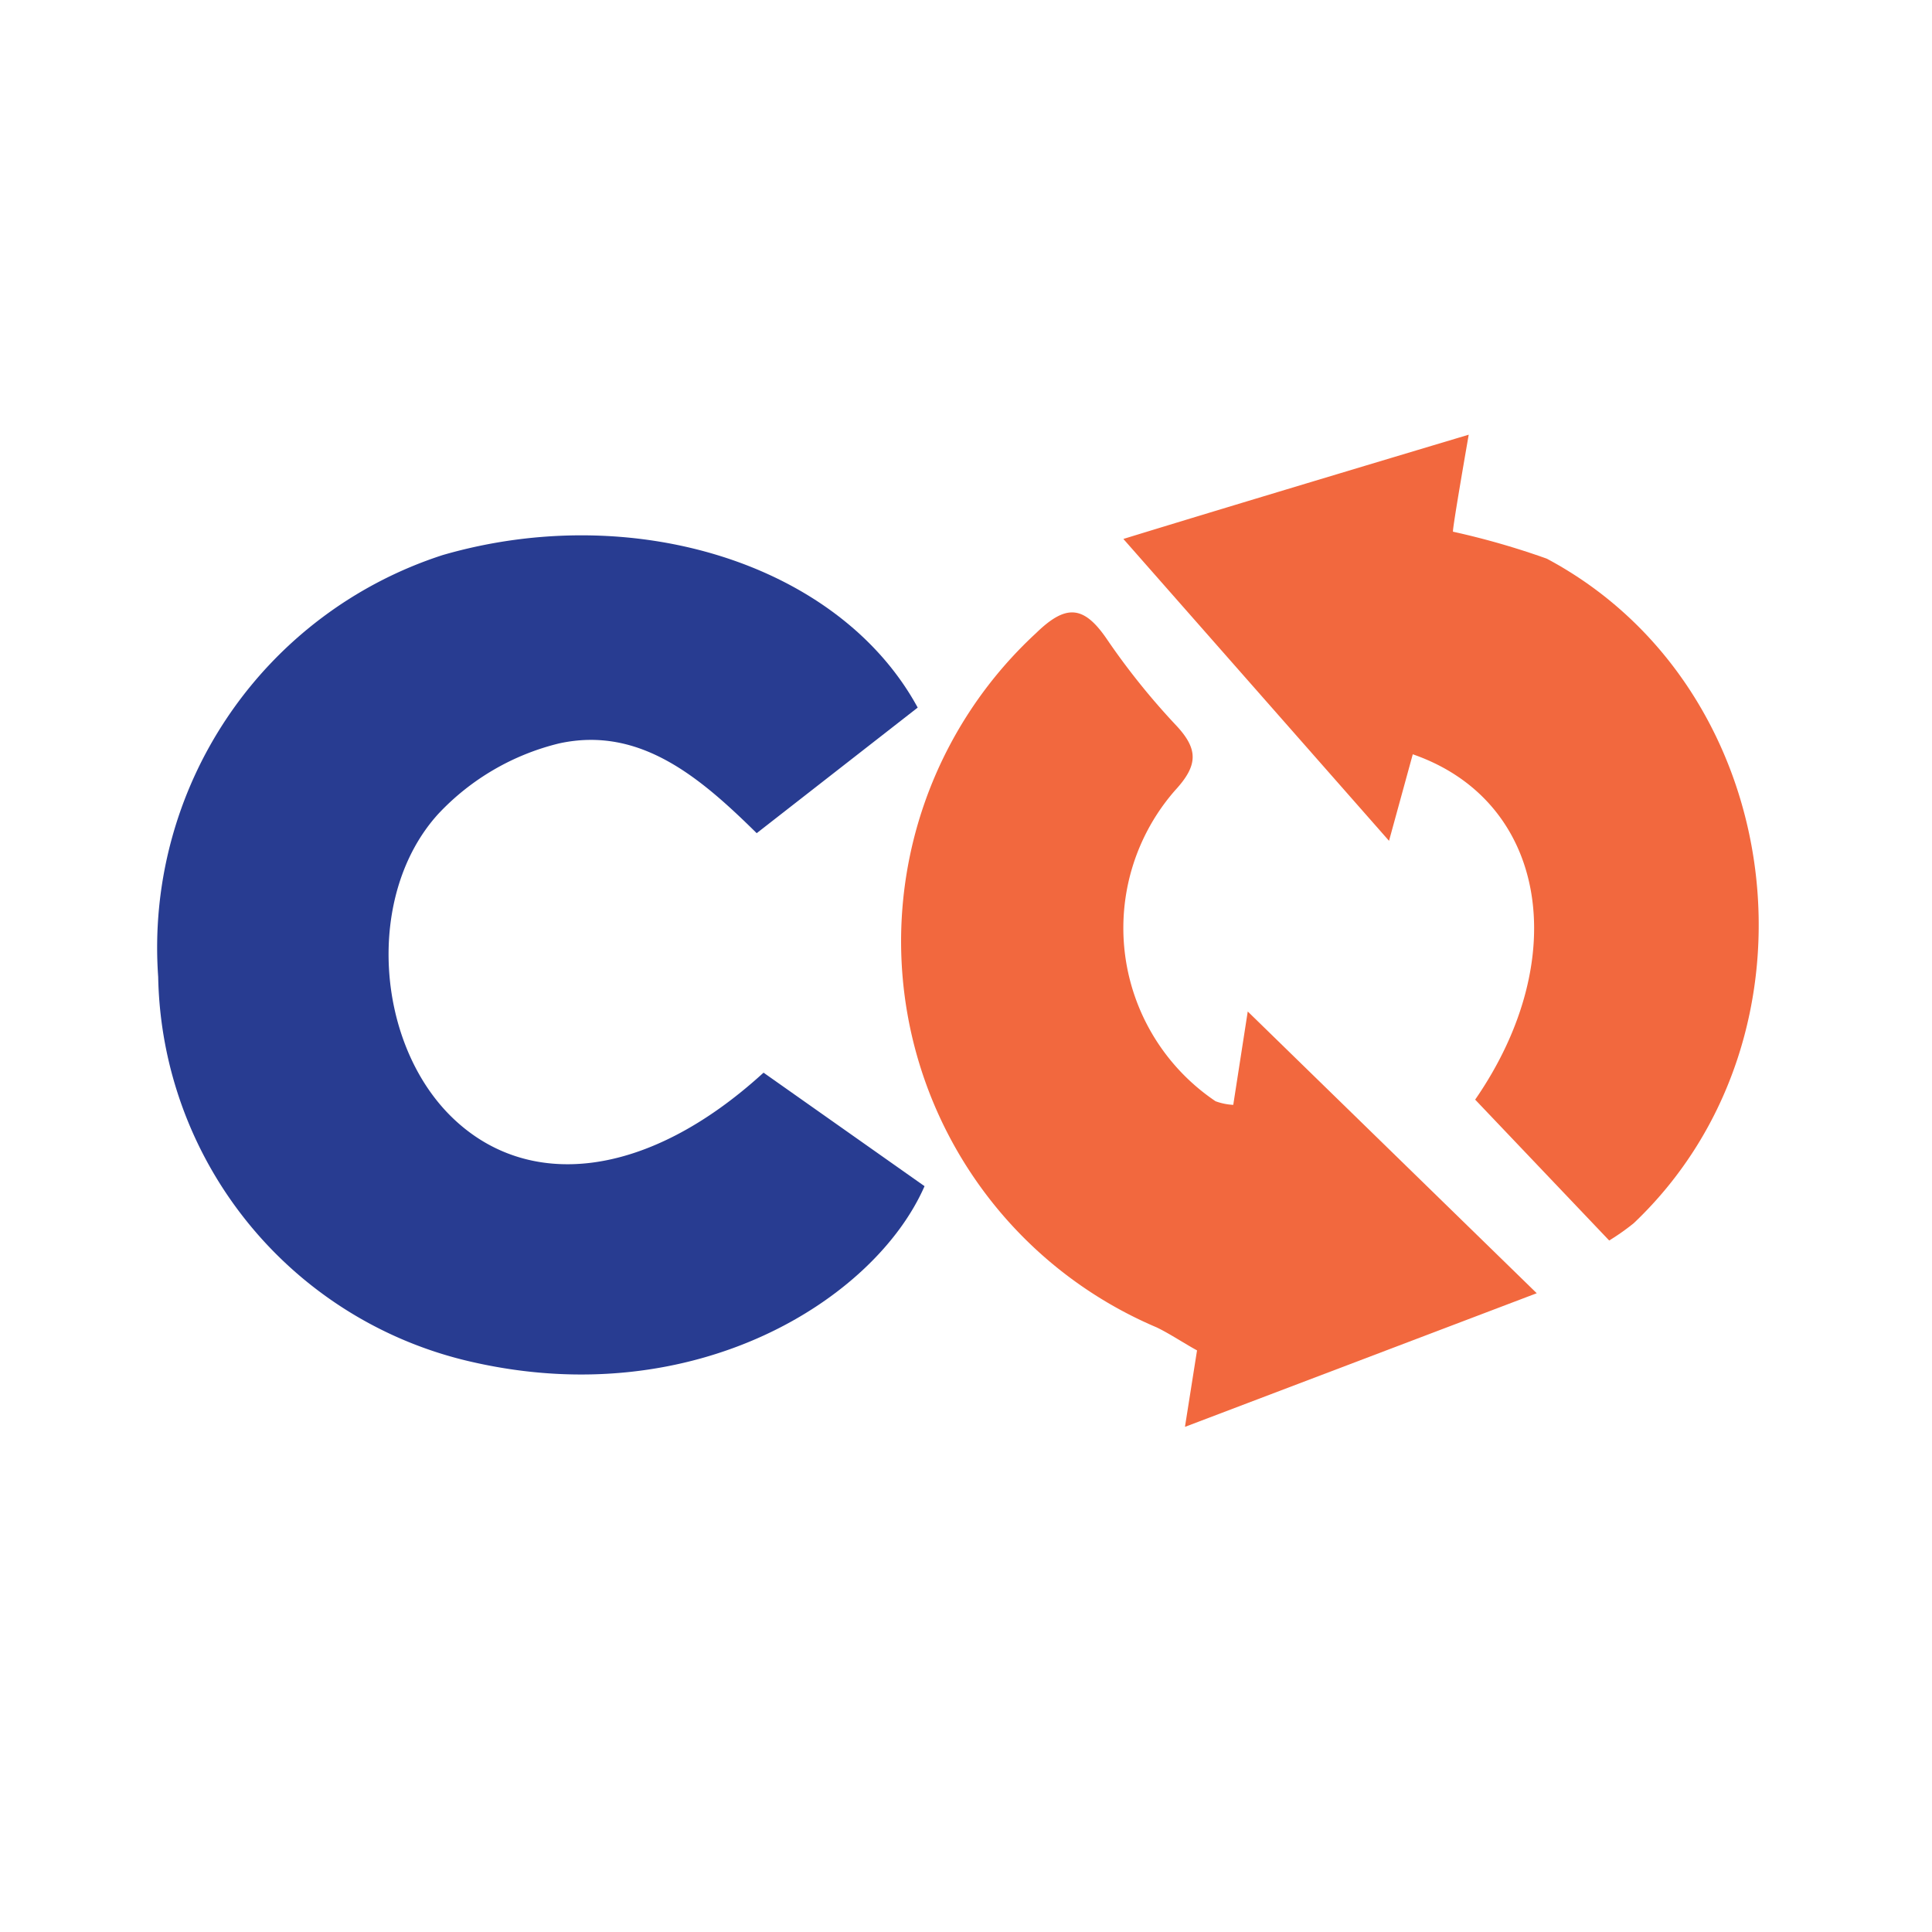 <svg id="Layer_1" data-name="Layer 1" xmlns="http://www.w3.org/2000/svg" viewBox="0 0 48 48">
  <title>chargeover</title>
  <g id="_5Y4vH8.tif" data-name="5Y4vH8.tif">
    <g>
      <path d="M22.8,17.58l-4,3.12c-1.4-1.38-2.9-2.67-4.91-2.23a6.09,6.09,0,0,0-3,1.75c-1.82,2-1.56,5.67.32,7.52s4.85,1.57,7.76-1.09l4,2.82c-1.23,2.81-5.69,5.63-11.23,4.37a10,10,0,0,1-7.81-9.57A10.25,10.25,0,0,1,11,13.79C15.73,12.42,20.85,14,22.8,17.58Z" style="fill: #283c91"/>
      <path d="M29.44,35.45l.3-1.9c-.33-.18-.67-.41-1-.57a10.42,10.42,0,0,1-3-17.25c.73-.71,1.17-.7,1.74.12A17.59,17.59,0,0,0,29.2,18c.57.6.58,1,0,1.63a5.19,5.19,0,0,0,1,7.73,1.49,1.49,0,0,0,.44.09L31,25.13l7.18,7Z" style="fill: #f2683e"/>
      <path d="M36.49,10.8s-.42,2.4-.39,2.41a19.31,19.31,0,0,1,2.33.67c6,3.2,7.08,11.84,2.16,16.51a5.75,5.75,0,0,1-.61.43l-3.33-3.5c2.44-3.53,1.77-7.43-1.55-8.58l-.59,2.15-6.6-7.5C30.87,12.48,36.49,10.8,36.49,10.8Z" style="fill: #f2683e"/>
    </g>
  </g>
</svg>
